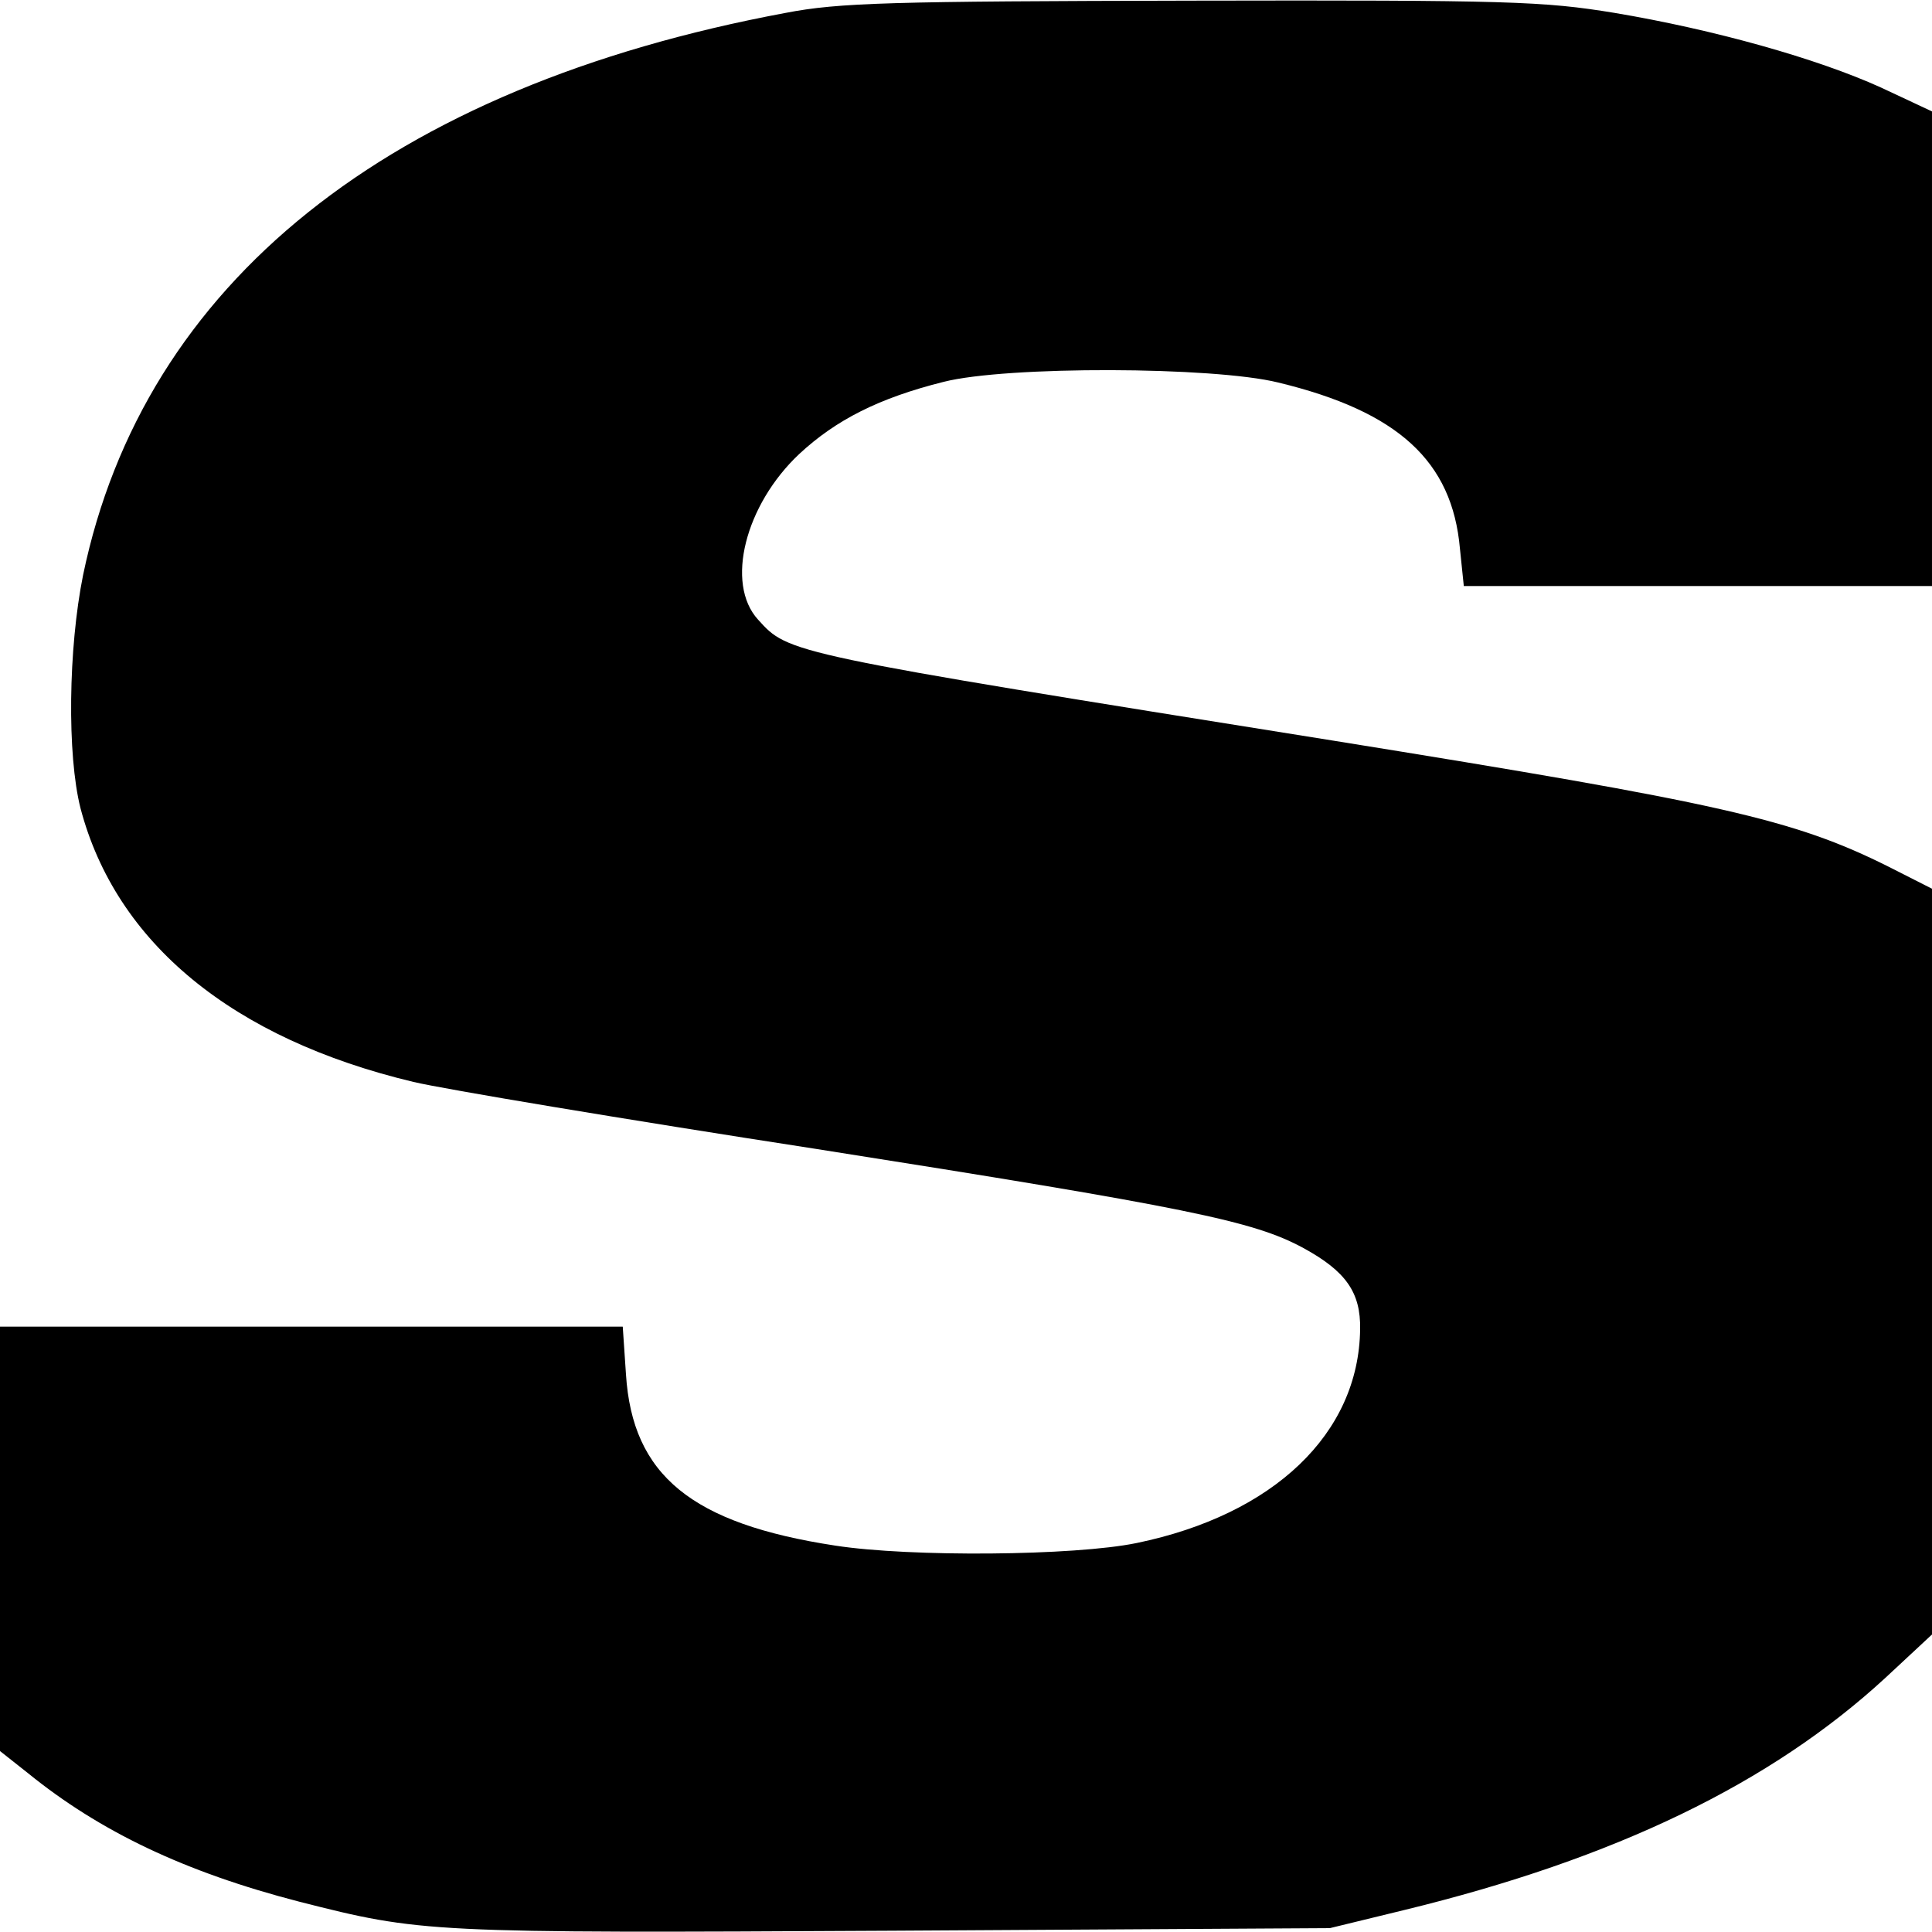 <?xml version="1.0" standalone="no"?>
<!DOCTYPE svg PUBLIC "-//W3C//DTD SVG 20010904//EN"
 "http://www.w3.org/TR/2001/REC-SVG-20010904/DTD/svg10.dtd">
<svg version="1.0" xmlns="http://www.w3.org/2000/svg"
 width="300pt" height="300pt" viewBox="0 0 300 300"
 preserveAspectRatio="xMidYMid meet">
<g transform="translate(0,300) scale(0.1,-0.1)"
fill="#000000" stroke="none">
<path d="M1220 2980 c-617 -115 -997 -420 -1091 -873 -23 -114 -25 -279 -4
-362 55 -209 236 -358 517 -425 46 -11 327 -58 625 -104 578 -91 680 -112 757
-154 66 -36 89 -69 88 -126 -2 -162 -134 -288 -347 -332 -97 -20 -352 -22
-468 -4 -223 34 -315 109 -325 266 l-5 74 -483 0 -484 0 0 -329 0 -330 43 -34
c112 -91 244 -154 422 -200 189 -48 198 -49 920 -45 l680 4 115 28 c329 80
570 197 748 361 l72 67 0 579 0 579 -67 34 c-148 74 -260 99 -863 196 -851
136 -845 135 -893 188 -51 56 -20 178 64 257 57 53 124 87 224 112 98 25 419
24 520 -1 186 -45 270 -122 282 -258 l6 -58 363 0 364 0 0 369 0 368 -79 37
c-99 45 -259 90 -414 116 -110 18 -162 20 -655 19 -470 -1 -549 -3 -632 -19z"/>
</g>
</svg>
